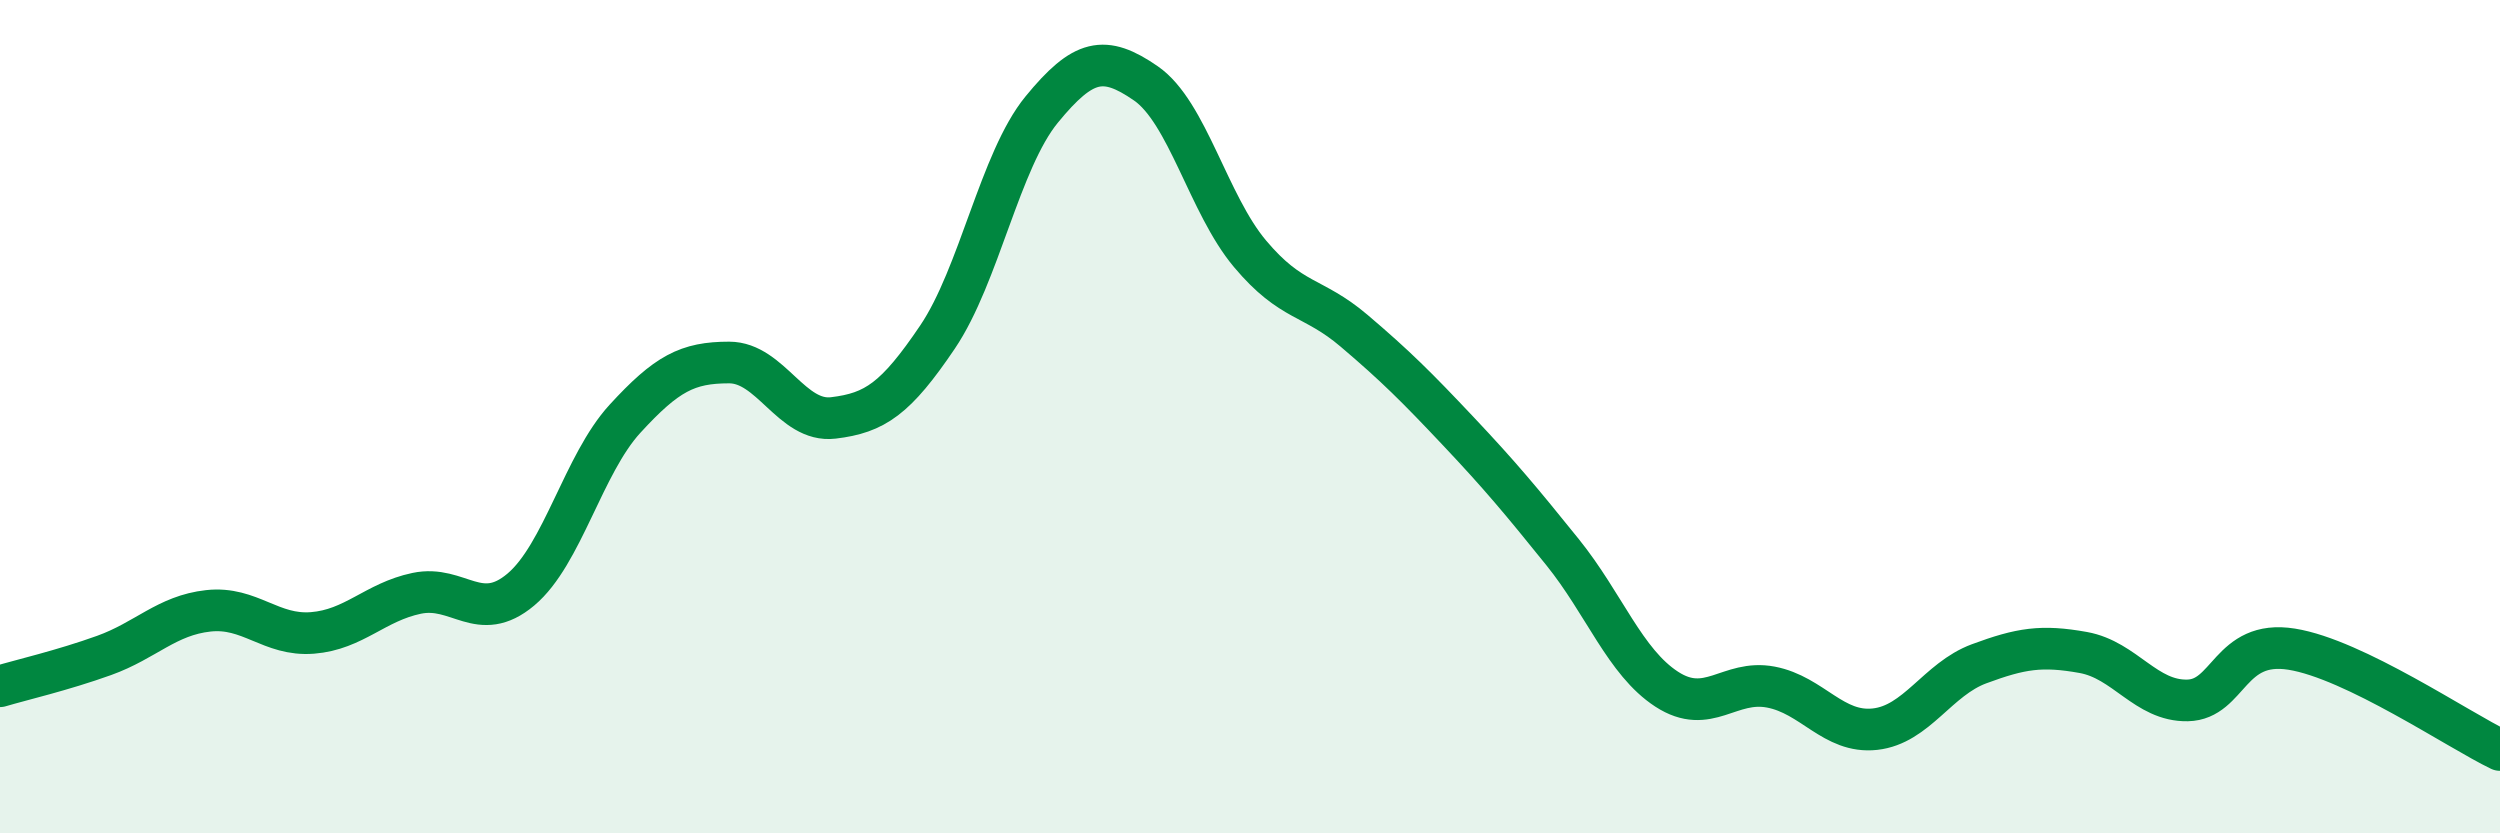 
    <svg width="60" height="20" viewBox="0 0 60 20" xmlns="http://www.w3.org/2000/svg">
      <path
        d="M 0,16.47 C 0.5,16.32 1.5,16.09 2.5,15.73 C 3.5,15.37 4,14.77 5,14.66 C 6,14.55 6.5,15.27 7.5,15.19 C 8.5,15.11 9,14.45 10,14.24 C 11,14.03 11.5,14.99 12.5,14.15 C 13.5,13.31 14,11.14 15,10.05 C 16,8.96 16.5,8.7 17.5,8.7 C 18.5,8.7 19,10.15 20,10.03 C 21,9.91 21.5,9.57 22.5,8.09 C 23.5,6.61 24,3.85 25,2.63 C 26,1.41 26.5,1.31 27.5,2 C 28.5,2.69 29,4.9 30,6.09 C 31,7.28 31.5,7.09 32.5,7.94 C 33.5,8.79 34,9.29 35,10.35 C 36,11.41 36.5,12.01 37.5,13.25 C 38.5,14.49 39,15.89 40,16.54 C 41,17.19 41.5,16.3 42.5,16.49 C 43.5,16.68 44,17.61 45,17.5 C 46,17.39 46.5,16.3 47.5,15.93 C 48.5,15.56 49,15.48 50,15.66 C 51,15.84 51.5,16.83 52.5,16.81 C 53.5,16.79 53.5,15.34 55,15.58 C 56.5,15.82 59,17.52 60,18L60 20L0 20Z"
        fill="#008740"
        opacity="0.1"
        stroke-linecap="round"
        stroke-linejoin="round"
      />
      <path
        d="M 0,16.47 C 0.5,16.32 1.5,16.09 2.5,15.73 C 3.5,15.37 4,14.77 5,14.66 C 6,14.55 6.5,15.27 7.5,15.19 C 8.5,15.11 9,14.45 10,14.24 C 11,14.03 11.5,14.99 12.5,14.15 C 13.5,13.31 14,11.14 15,10.05 C 16,8.96 16.5,8.7 17.5,8.7 C 18.5,8.7 19,10.15 20,10.03 C 21,9.91 21.5,9.57 22.5,8.09 C 23.5,6.61 24,3.85 25,2.63 C 26,1.41 26.5,1.31 27.5,2 C 28.5,2.69 29,4.9 30,6.09 C 31,7.28 31.5,7.09 32.5,7.94 C 33.5,8.79 34,9.29 35,10.35 C 36,11.41 36.5,12.01 37.5,13.25 C 38.5,14.49 39,15.89 40,16.54 C 41,17.19 41.5,16.3 42.5,16.49 C 43.5,16.68 44,17.61 45,17.5 C 46,17.39 46.5,16.3 47.5,15.93 C 48.5,15.56 49,15.48 50,15.66 C 51,15.84 51.5,16.83 52.5,16.81 C 53.5,16.79 53.5,15.34 55,15.58 C 56.5,15.82 59,17.52 60,18"
        stroke="#008740"
        stroke-width="1"
        fill="none"
        stroke-linecap="round"
        stroke-linejoin="round"
      />
    </svg>
  